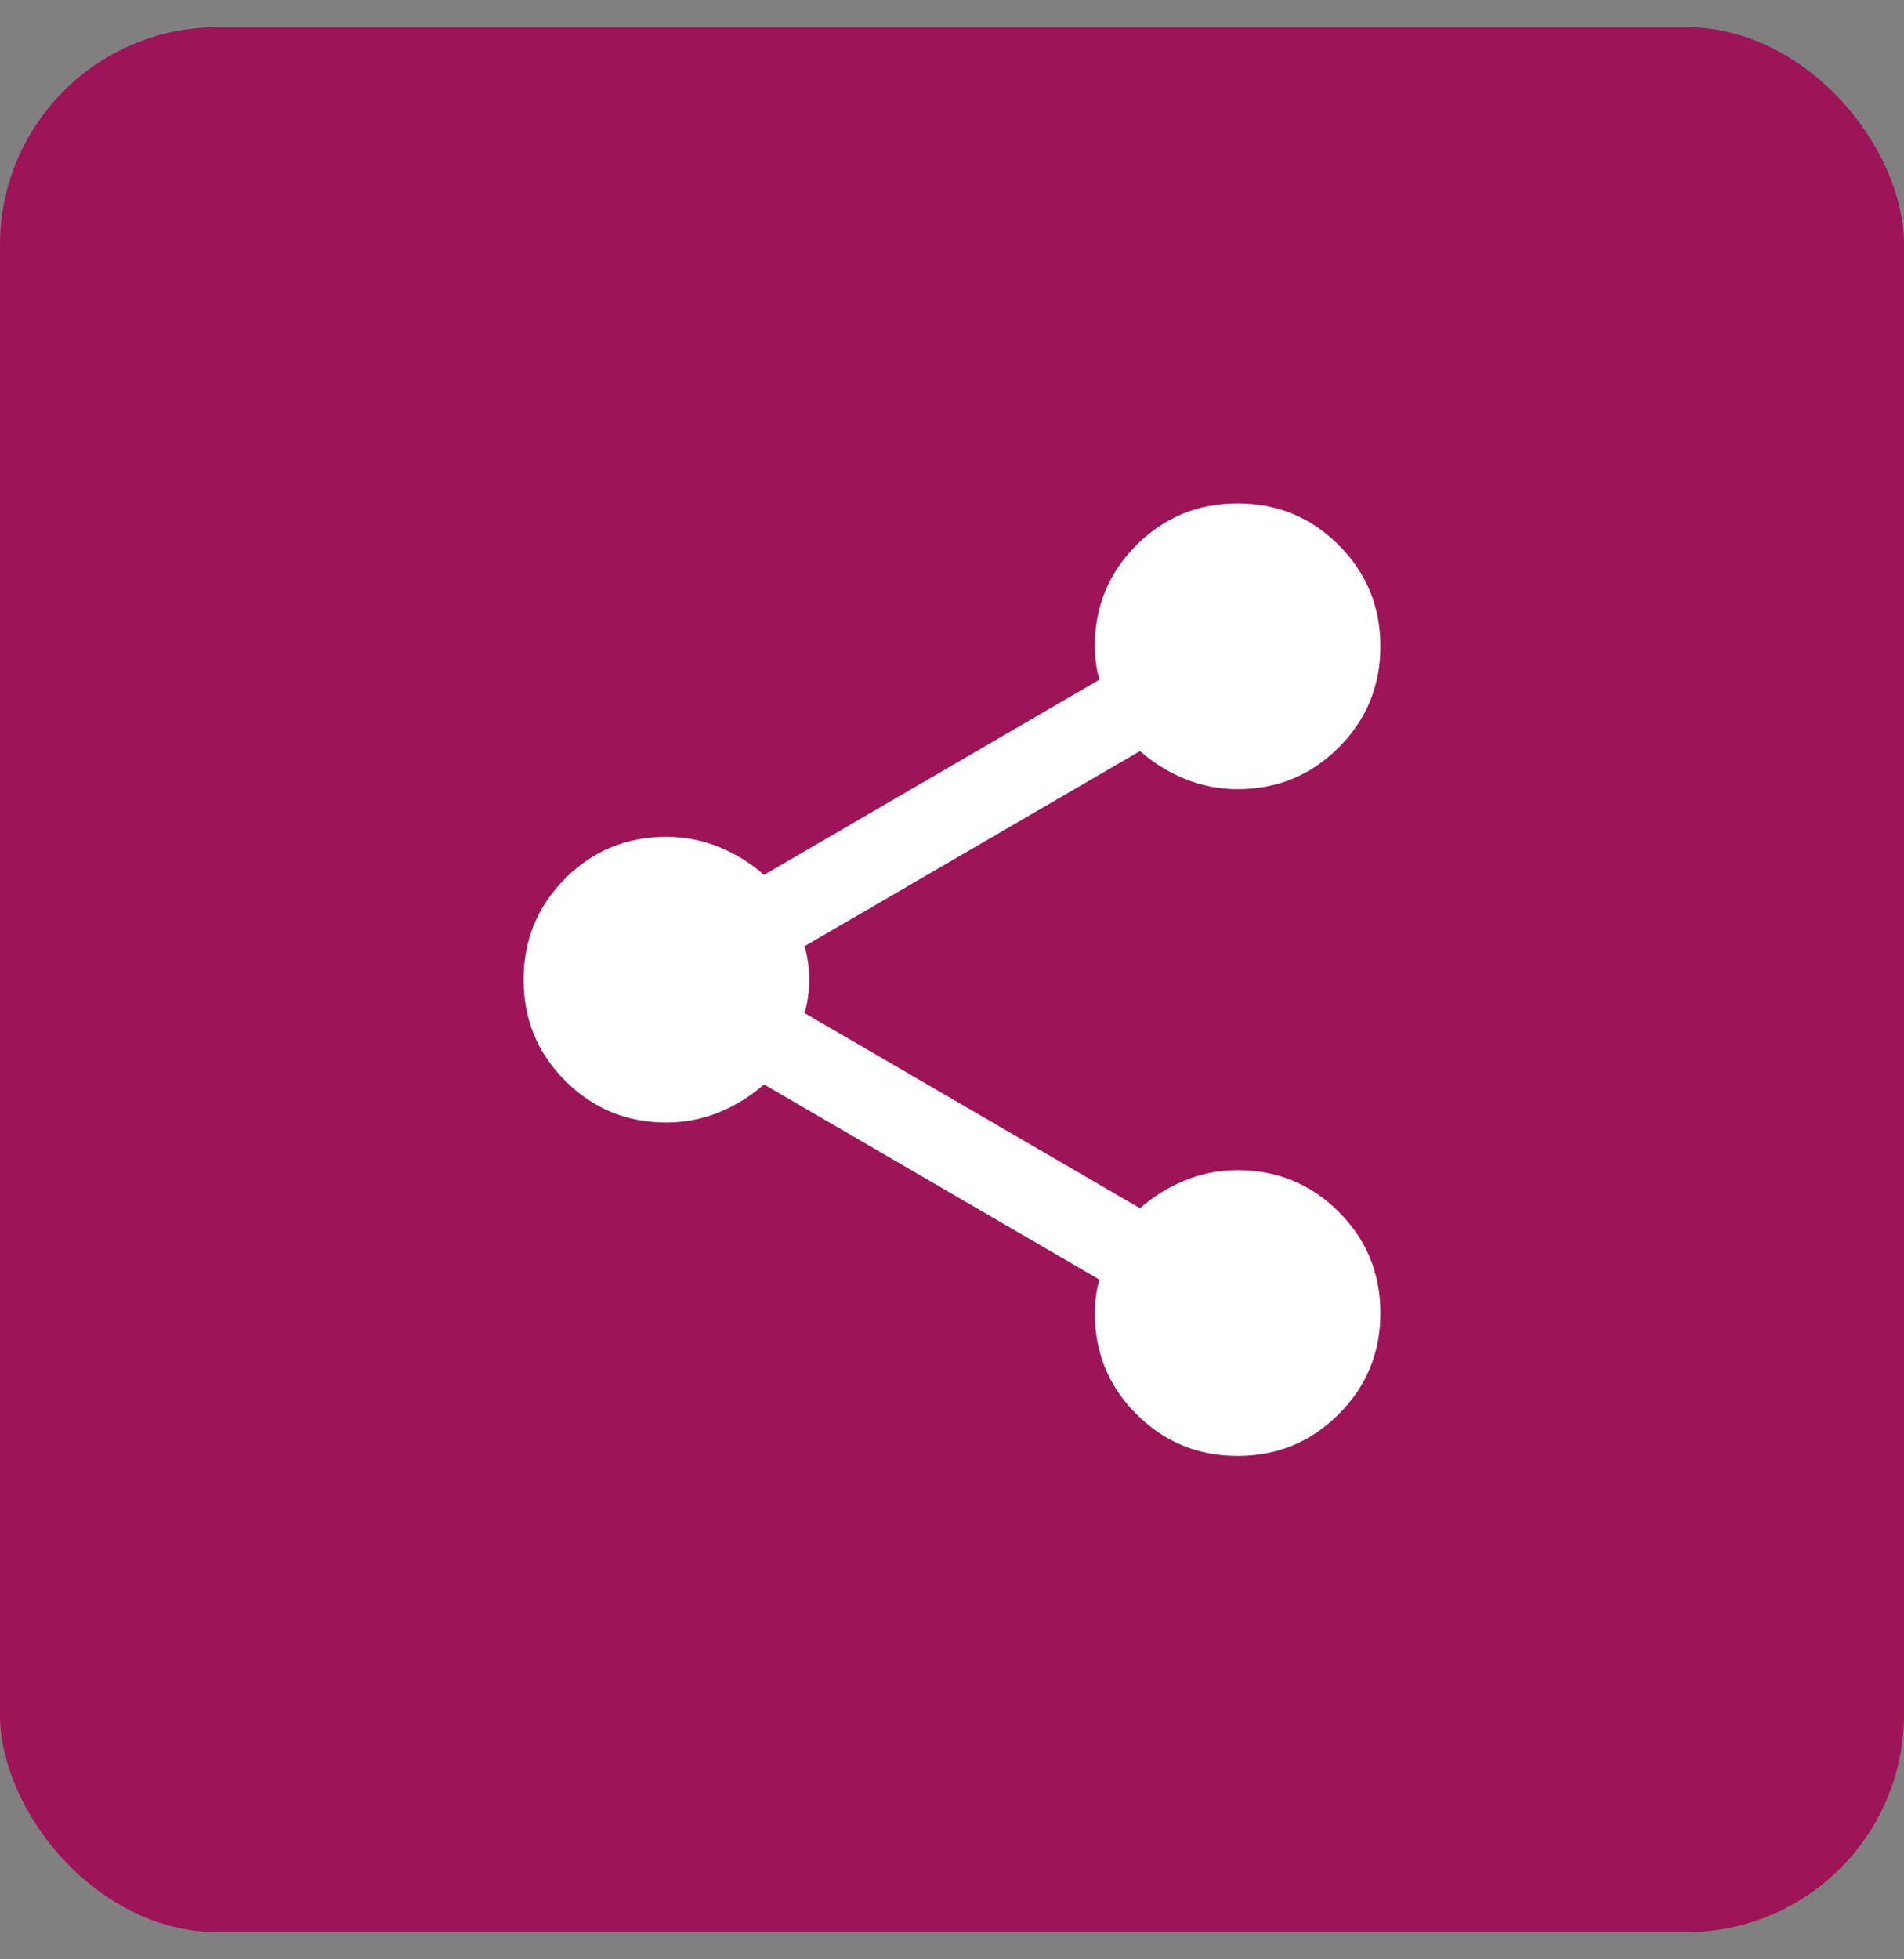 <svg width="35" height="36" viewBox="0 0 35 36" fill="none" xmlns="http://www.w3.org/2000/svg">
<rect x="0" y="0" width="35" height="36" fill="#808080" stroke="none"/>
<rect y="0.5" width="35" height="35" rx="4" fill="#9D1457"/>
<mask id="mask0_5_1069" style="mask-type:alpha" maskUnits="userSpaceOnUse" x="7" y="7" width="21" height="22">
<rect x="7" y="7.5" width="21" height="21" fill="#D9D9D9"/>
</mask>
<g mask="url(#mask0_5_1069)">
<path d="M22.75 26.75C22.021 26.75 21.401 26.494 20.891 25.984C20.38 25.474 20.125 24.854 20.125 24.125C20.125 24.023 20.132 23.917 20.147 23.808C20.162 23.698 20.183 23.6 20.212 23.512L14.044 19.925C13.796 20.143 13.519 20.315 13.213 20.439C12.906 20.563 12.585 20.625 12.25 20.625C11.521 20.625 10.901 20.369 10.391 19.859C9.88 19.349 9.625 18.729 9.625 18C9.625 17.271 9.88 16.651 10.391 16.14C10.901 15.63 11.521 15.375 12.25 15.375C12.585 15.375 12.906 15.437 13.213 15.561C13.519 15.685 13.796 15.856 14.044 16.075L20.212 12.487C20.183 12.4 20.162 12.301 20.147 12.192C20.132 12.083 20.125 11.977 20.125 11.875C20.125 11.146 20.38 10.526 20.891 10.015C21.401 9.505 22.021 9.25 22.75 9.25C23.479 9.25 24.099 9.505 24.609 10.015C25.12 10.526 25.375 11.146 25.375 11.875C25.375 12.604 25.12 13.224 24.609 13.734C24.099 14.245 23.479 14.5 22.75 14.5C22.415 14.5 22.094 14.438 21.788 14.314C21.481 14.19 21.204 14.018 20.956 13.8L14.787 17.387C14.817 17.475 14.838 17.573 14.853 17.683C14.868 17.792 14.875 17.898 14.875 18C14.875 18.102 14.868 18.208 14.853 18.317C14.838 18.426 14.817 18.525 14.787 18.612L20.956 22.2C21.204 21.981 21.481 21.81 21.788 21.686C22.094 21.562 22.415 21.5 22.75 21.5C23.479 21.5 24.099 21.755 24.609 22.265C25.12 22.776 25.375 23.396 25.375 24.125C25.375 24.854 25.12 25.474 24.609 25.984C24.099 26.494 23.479 26.75 22.75 26.75Z" fill="white"/>
</g>
</svg>
